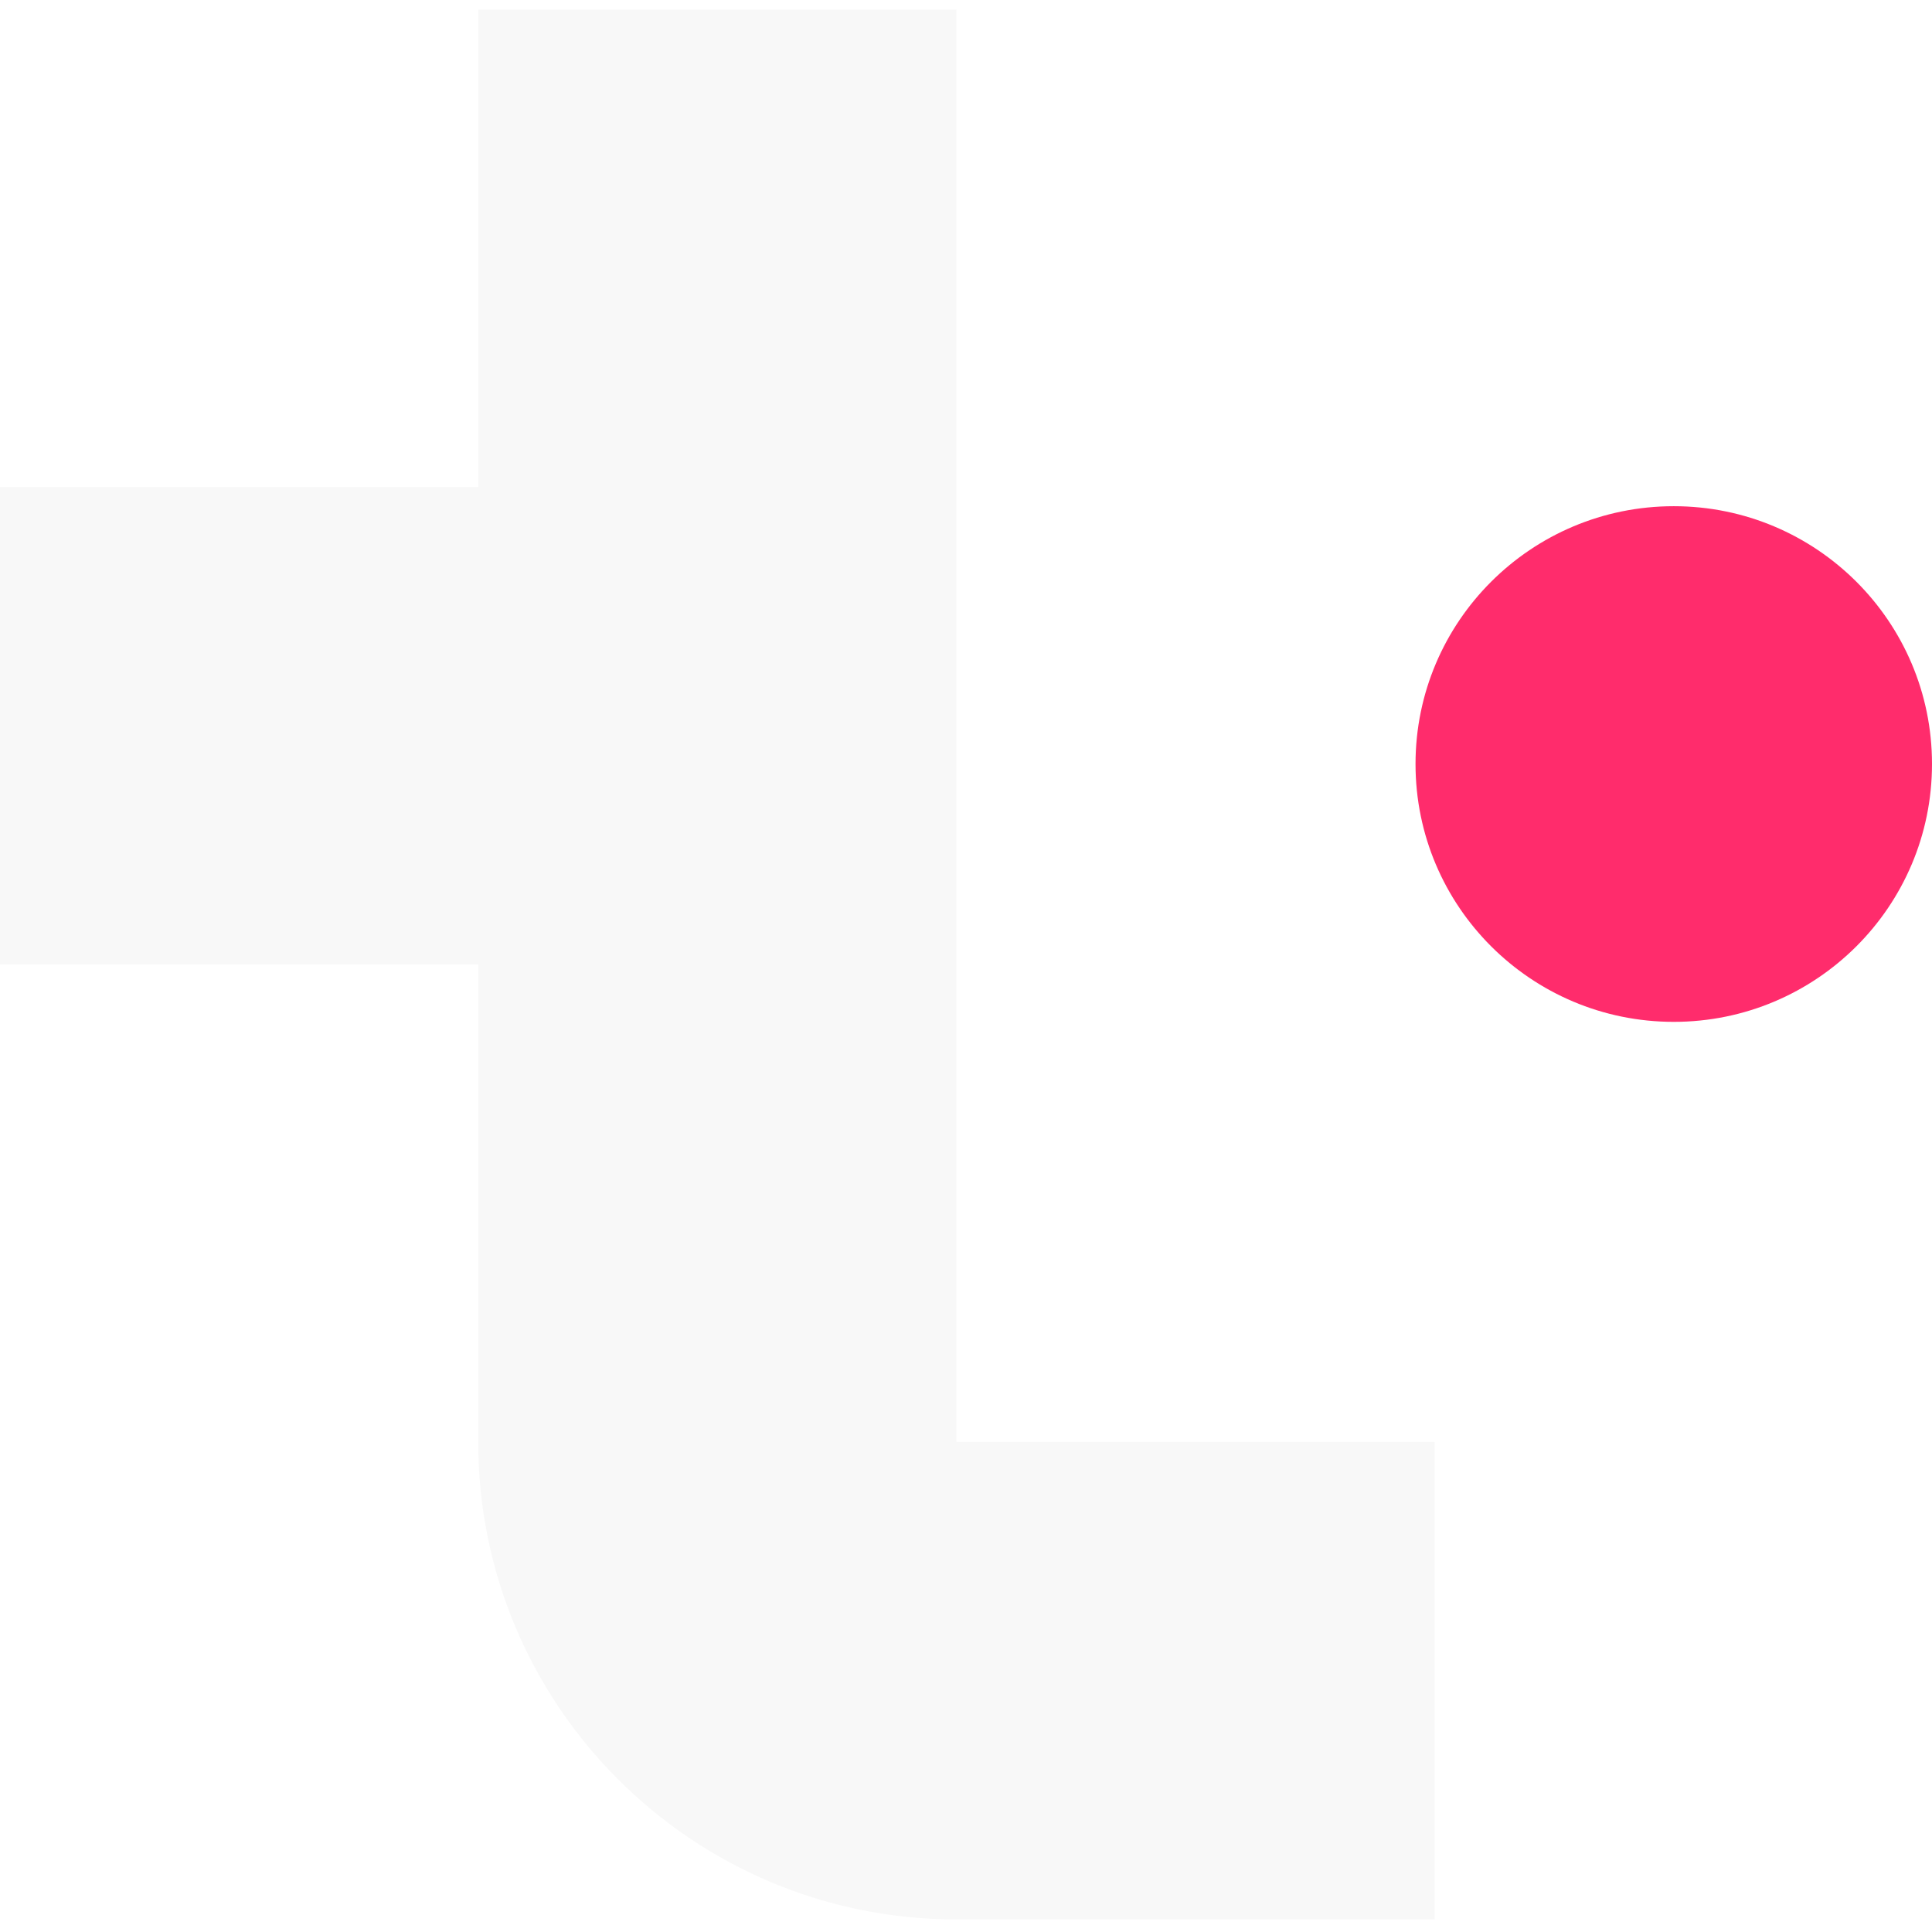 <svg width="101" height="101" viewBox="0 0 101 101" fill="none" xmlns="http://www.w3.org/2000/svg">
<g clip-path="url(#clip0_2922_7179)">
<path d="M25 75.382V50.421H0V25.46H25V0.5H50V75.382H75V100.342H50C36.193 100.342 25 89.167 25 75.382Z" fill="#F8F8F8"/>
<g filter="url(#filter0_i_2922_7179)">
<path d="M101 37.941C101 30.497 94.956 24.463 87.5 24.463C80.044 24.463 74 30.497 74 37.941C74 45.386 80.044 51.42 87.5 51.42C94.956 51.42 101 45.386 101 37.941Z" fill="#FF2C6C"/>
</g>
</g>
<defs>
<filter id="filter0_i_2922_7179" x="74" y="24.463" width="27" height="28.957" filterUnits="userSpaceOnUse" color-interpolation-filters="sRGB">
<feFlood flood-opacity="0" result="BackgroundImageFix"/>
<feBlend mode="normal" in="SourceGraphic" in2="BackgroundImageFix" result="shape"/>
<feColorMatrix in="SourceAlpha" type="matrix" values="0 0 0 0 0 0 0 0 0 0 0 0 0 0 0 0 0 0 127 0" result="hardAlpha"/>
<feOffset dy="2"/>
<feGaussianBlur stdDeviation="2"/>
<feComposite in2="hardAlpha" operator="arithmetic" k2="-1" k3="1"/>
<feColorMatrix type="matrix" values="0 0 0 0 1 0 0 0 0 1 0 0 0 0 1 0 0 0 0.25 0"/>
<feBlend mode="normal" in2="shape" result="effect1_innerShadow_2922_7179"/>
</filter>
<clipPath id="clip0_2922_7179">
<rect width="101" height="100" fill="white" transform="translate(0 0.5)"/>
</clipPath>
</defs>
</svg>
